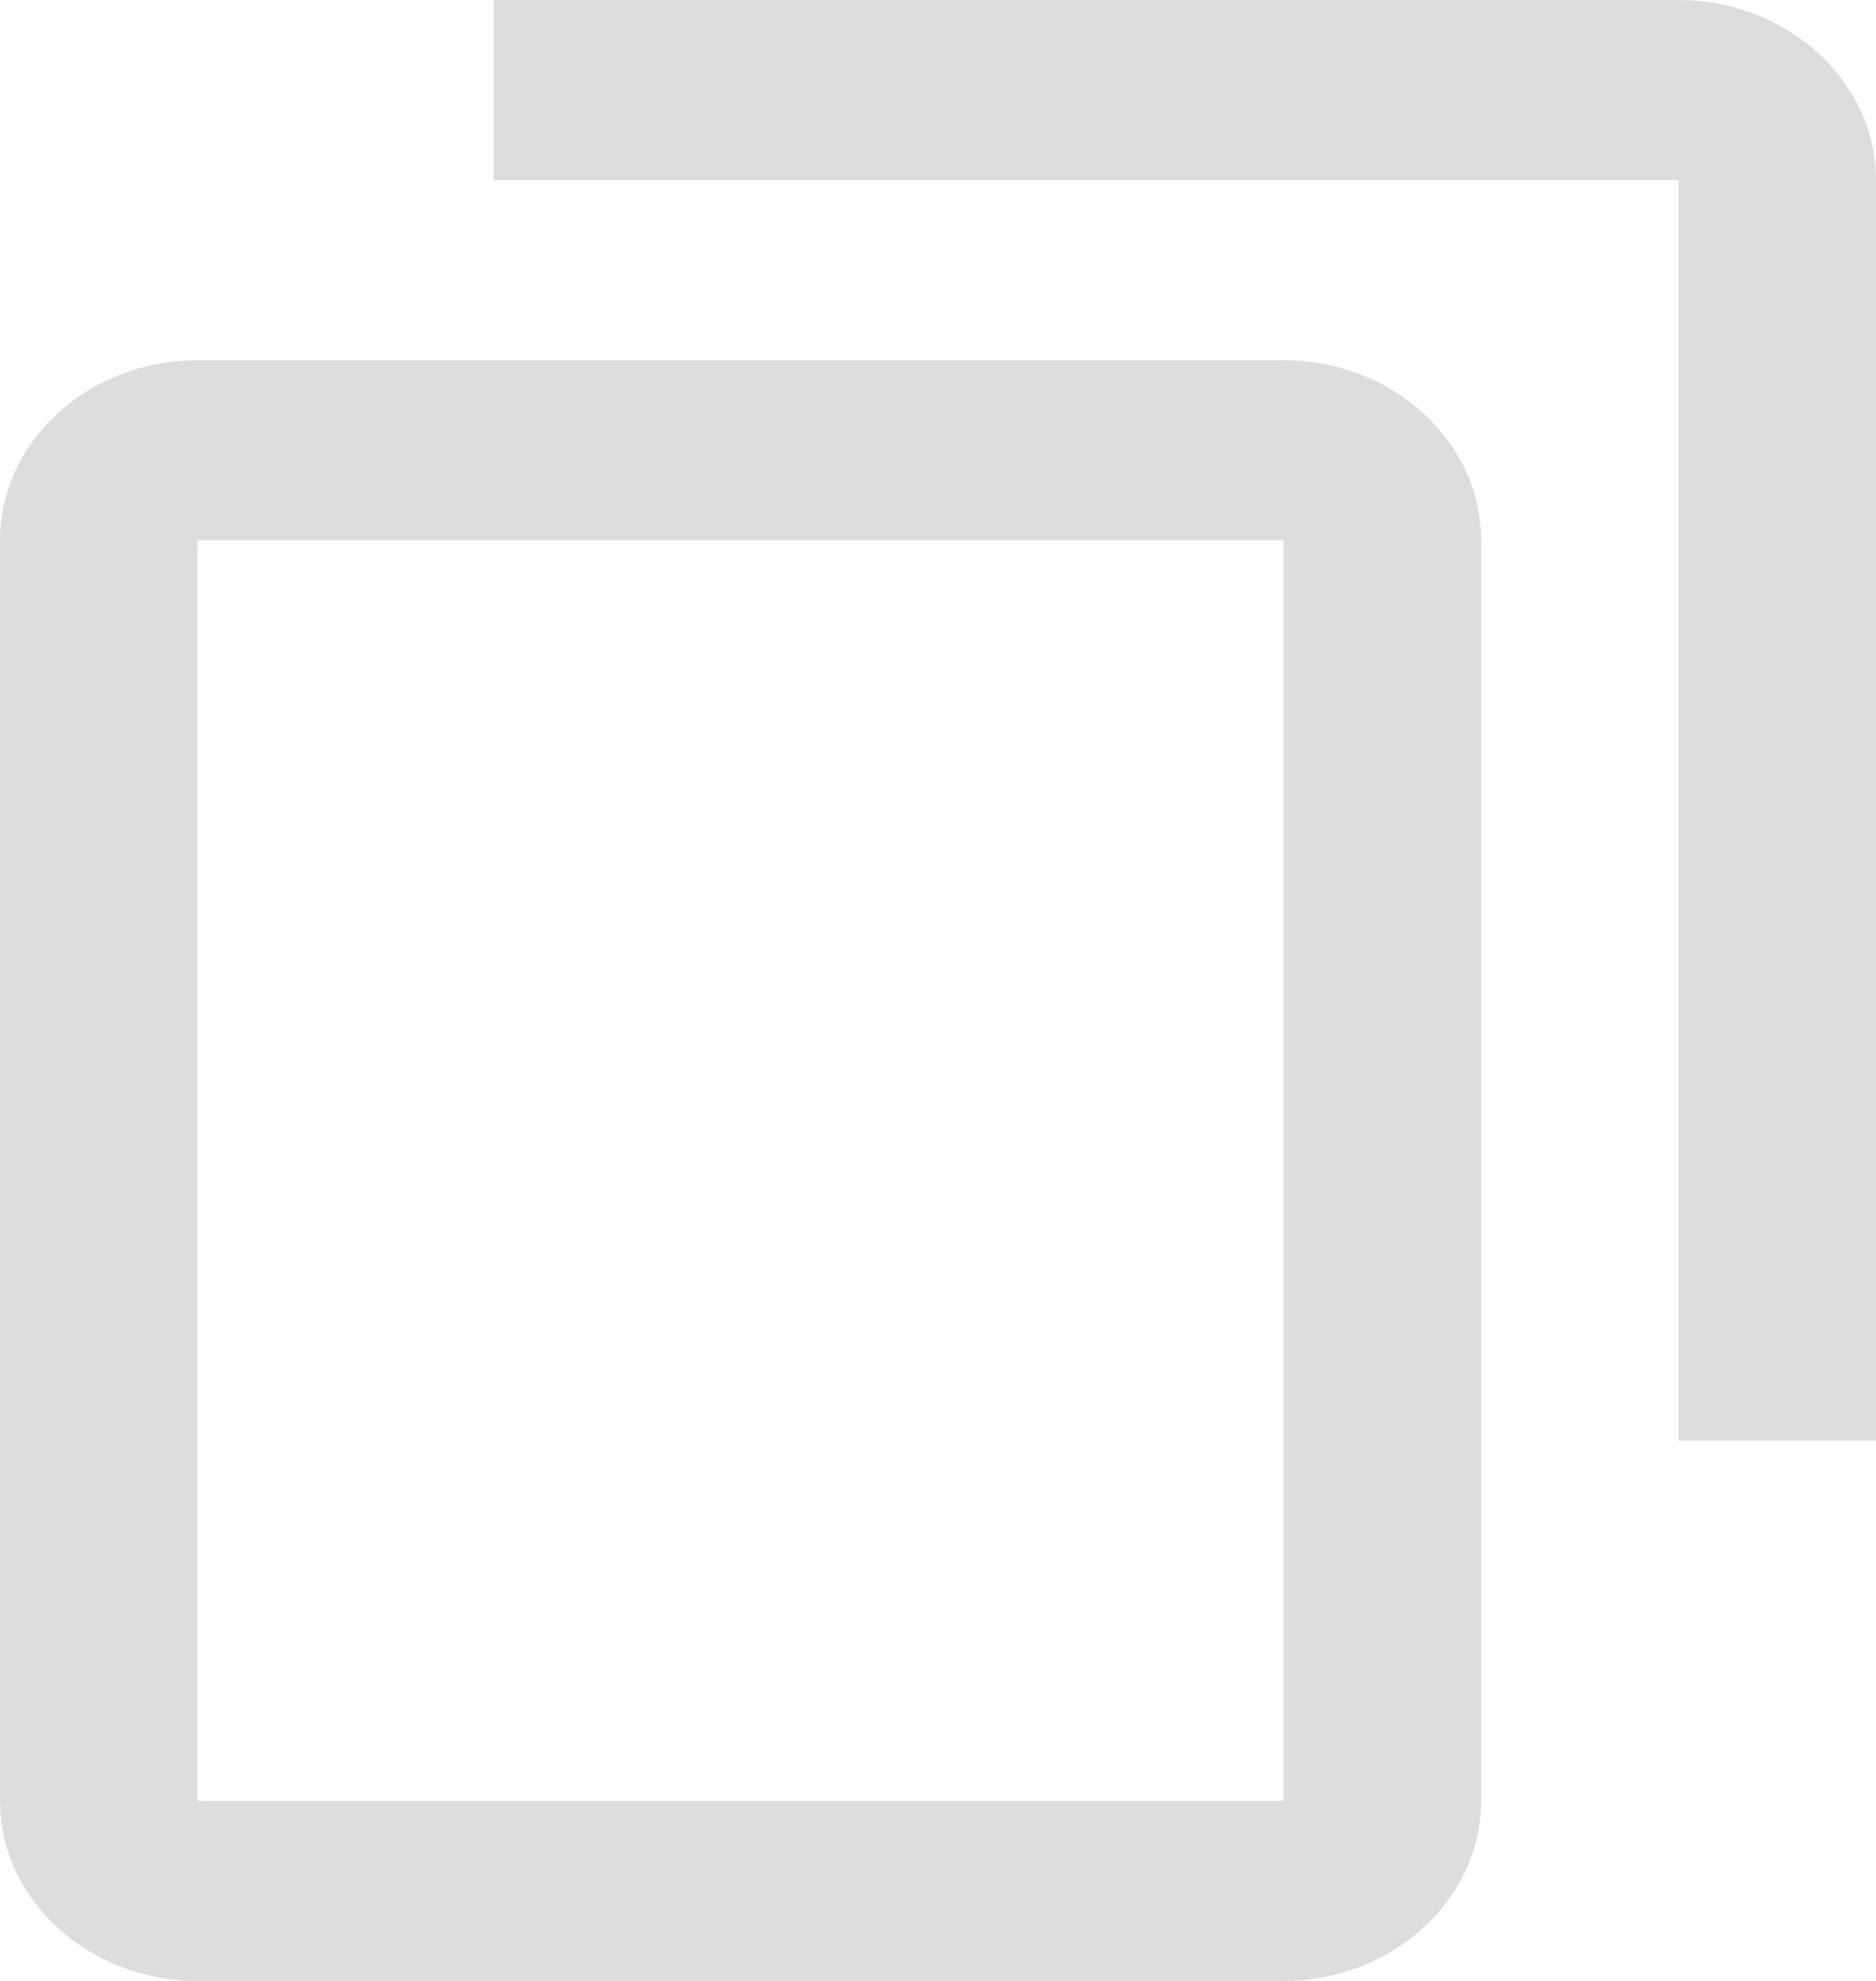 <svg xmlns="http://www.w3.org/2000/svg" width="18" height="19" viewBox="0 0 18 19">
    <path fill="#DDD" fill-rule="nonzero" d="M4.737 0h11.368C17.147 0 18 .777 18 1.727v12.091h-1.895V1.728H4.737V0zM1.895 3.455h10.42c1.043 0 1.896.777 1.896 1.727v12.09c0 .95-.853 1.728-1.895 1.728H1.895C.853 19 0 18.223 0 17.273V5.182c0-.95.853-1.727 1.895-1.727zm0 13.818h10.42V5.182H1.896v12.09z"/>
</svg>
